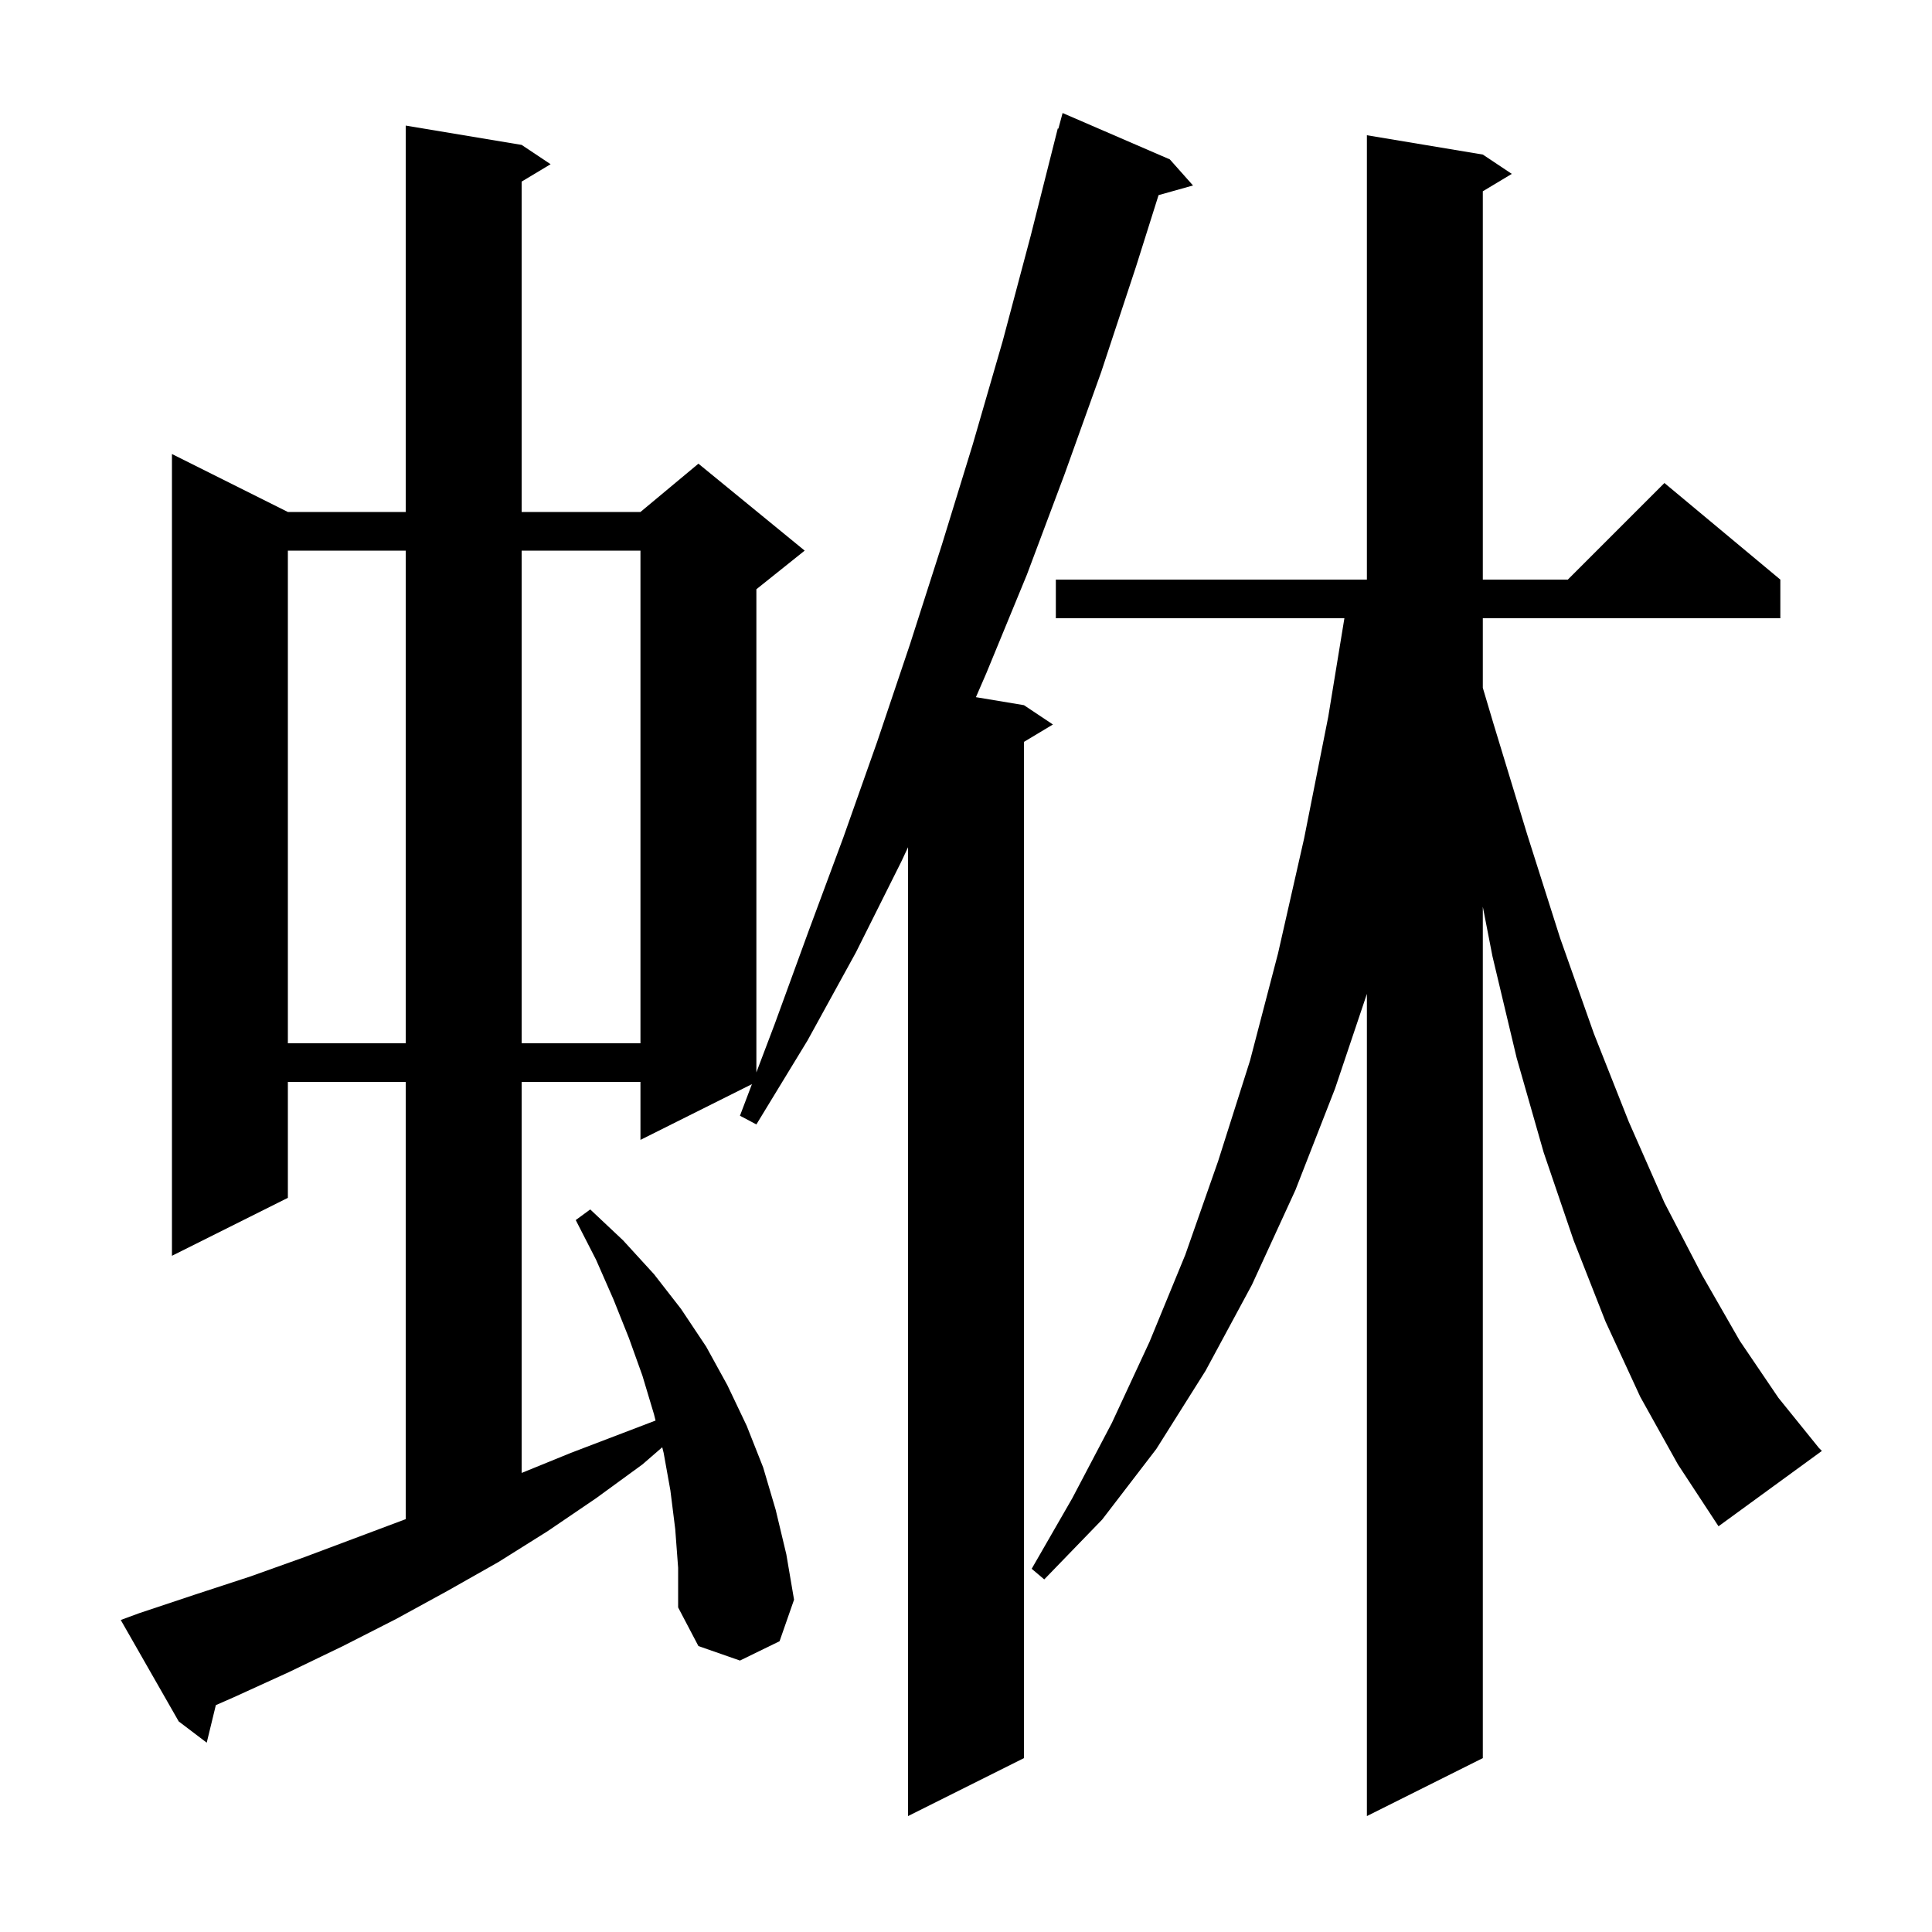 <svg xmlns="http://www.w3.org/2000/svg" xmlns:xlink="http://www.w3.org/1999/xlink" version="1.1" baseProfile="full" viewBox="0 0 200 200" width="200" height="200"><g fill="currentColor"><path d="M 169.8 144.6 L 166.2 136.8 L 162.9 128.4 L 159.8 119.3 L 157.0 109.5 L 154.5 99.0 L 153.5 93.864 L 153.5 182.0 L 141.5 188.0 L 141.5 102.887 L 138.2 112.7 L 134.1 123.2 L 129.6 133.0 L 124.8 141.9 L 119.7 150.0 L 114.1 157.3 L 108.1 163.5 L 106.8 162.4 L 111.0 155.1 L 115.1 147.3 L 119.0 138.9 L 122.7 129.9 L 126.1 120.2 L 129.4 109.8 L 132.3 98.7 L 135.0 86.8 L 137.5 74.2 L 139.172 64.0 L 109.3 64.0 L 109.3 60.0 L 141.5 60.0 L 141.5 14.0 L 153.5 16.0 L 156.5 18.0 L 153.5 19.8 L 153.5 60.0 L 162.3 60.0 L 172.3 50.0 L 184.3 60.0 L 184.3 64.0 L 153.5 64.0 L 153.5 71.203 L 154.6 74.9 L 158.1 86.4 L 161.5 97.1 L 165.0 107.0 L 168.6 116.1 L 172.3 124.5 L 176.2 132.0 L 180.1 138.8 L 184.1 144.7 L 188.3 149.9 L 188.6 150.2 L 177.9 158.0 L 173.7 151.6 Z M 69.9 158.3 L 69.4 154.3 L 68.7 150.4 L 68.555 149.819 L 66.5 151.6 L 61.7 155.1 L 56.7 158.5 L 51.6 161.7 L 46.3 164.7 L 41.0 167.6 L 35.5 170.4 L 29.9 173.1 L 24.2 175.7 L 22.344 176.514 L 21.4 180.4 L 18.5 178.2 L 12.5 167.7 L 14.4 167.0 L 20.1 165.1 L 25.9 163.2 L 31.5 161.2 L 42.0 157.262 L 42.0 112.0 L 29.8 112.0 L 29.8 124.0 L 17.8 130.0 L 17.8 47.0 L 29.8 53.0 L 42.0 53.0 L 42.0 13.0 L 54.0 15.0 L 57.0 17.0 L 54.0 18.8 L 54.0 53.0 L 66.3 53.0 L 72.3 48.0 L 83.3 57.0 L 78.3 61.0 L 78.3 111.014 L 80.2 106.0 L 83.7 96.4 L 87.3 86.7 L 90.8 76.8 L 94.2 66.7 L 97.5 56.4 L 100.7 46.0 L 103.8 35.3 L 106.7 24.4 L 109.5 13.3 L 109.564 13.318 L 110.0 11.7 L 121.1 16.5 L 123.5 19.2 L 119.933 20.201 L 117.6 27.6 L 114.0 38.5 L 110.2 49.1 L 106.3 59.5 L 102.1 69.7 L 101.027 72.171 L 106.0 73.0 L 109.0 75.0 L 106.0 76.8 L 106.0 182.0 L 94.0 188.0 L 94.0 87.707 L 93.3 89.2 L 88.6 98.6 L 83.6 107.7 L 78.3 116.4 L 76.6 115.5 L 77.839 112.231 L 66.3 118.0 L 66.3 112.0 L 54.0 112.0 L 54.0 152.478 L 59.1 150.4 L 67.863 147.054 L 67.7 146.4 L 66.5 142.4 L 65.1 138.5 L 63.5 134.5 L 61.7 130.4 L 59.6 126.3 L 61.1 125.2 L 64.5 128.4 L 67.7 131.9 L 70.5 135.5 L 73.1 139.4 L 75.3 143.4 L 77.3 147.6 L 79.0 151.9 L 80.3 156.3 L 81.4 160.9 L 82.2 165.6 L 80.7 169.9 L 76.6 171.9 L 72.3 170.4 L 70.2 166.4 L 70.2 162.3 Z M 29.8 57.0 L 29.8 108.0 L 42.0 108.0 L 42.0 57.0 Z M 54.0 57.0 L 54.0 108.0 L 66.3 108.0 L 66.3 57.0 Z "/></g></svg>